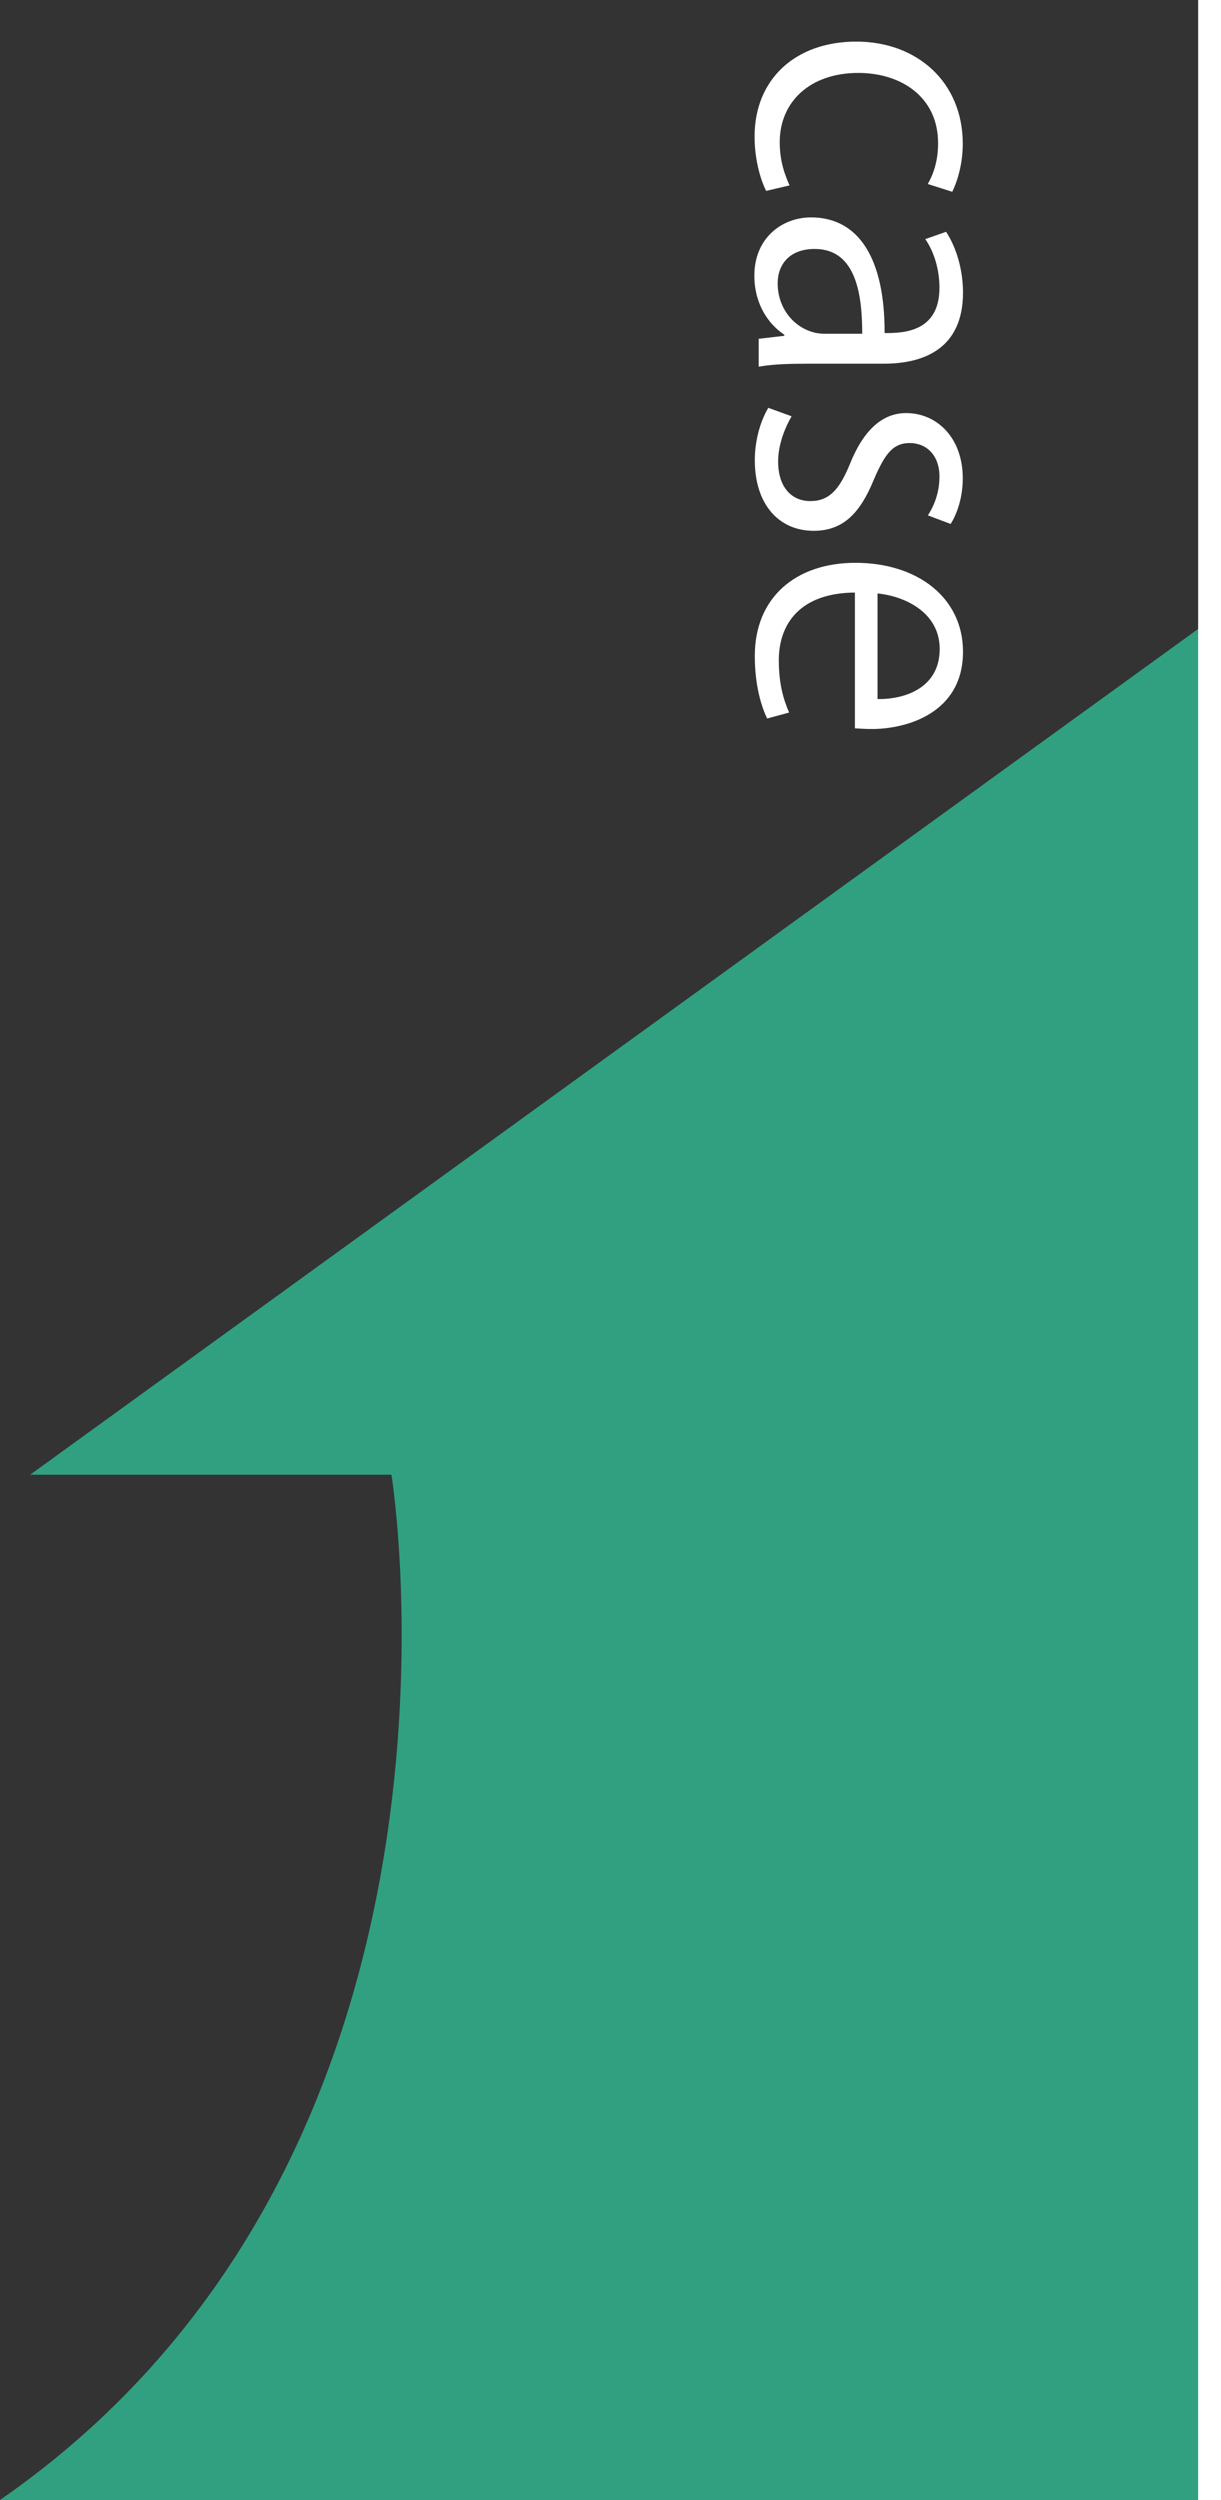 <?xml version="1.0" encoding="UTF-8"?>
<svg id="b" data-name="レイヤー 2" xmlns="http://www.w3.org/2000/svg" width="53.43" height="109.36" viewBox="0 0 53.43 109.36">
  <rect x="0" y="0" width="53.43" height="109.36" fill="#333333" stroke="none"/>
  <g id="c" data-name="デザイン">
    <g>
      <path d="M0,109.36h52.93V27.15L1.32,64.51h15.81s4.81,29.65-17.13,44.85Z" fill="#30a080" stroke-width="0"/>
      <g>
        <path d="M33.52,8.34c-.19-.38-.5-1.25-.5-2.37,0-2.5,1.78-4.15,4.45-4.15s4.66,1.78,4.66,4.47c0,.98-.29,1.76-.46,2.1l-1.07-.34c.21-.37.45-.94.45-1.79,0-2.02-1.62-3.07-3.49-3.07-2.11,0-3.44,1.26-3.44,3.03,0,.86.24,1.46.43,1.89l-1.02.24Z" fill="#fff" stroke-width="0"/>
        <path d="M35.28,15.91c-.72,0-1.47.02-2.08.13v-1.22l1.12-.13v-.05c-.69-.45-1.31-1.34-1.31-2.58,0-1.66,1.22-2.55,2.48-2.55,2.1,0,3.23,1.82,3.22,5.06.74,0,2.4,0,2.4-1.98,0-.75-.21-1.54-.62-2.13l.91-.32c.46.7.74,1.68.74,2.66,0,2.47-1.74,3.11-3.47,3.11h-3.38ZM37.73,14.6c0-1.65-.24-3.71-2.08-3.71-1.12,0-1.62.7-1.62,1.5,0,1.3.99,2.21,2.05,2.21h1.65Z" fill="#fff" stroke-width="0"/>
        <path d="M40.6,22.55c.21-.32.51-.91.51-1.7,0-.96-.59-1.47-1.3-1.47-.75,0-1.1.5-1.58,1.62-.58,1.41-1.31,2.22-2.62,2.22-1.55,0-2.58-1.18-2.58-3.09,0-.86.24-1.7.59-2.29l1.02.37c-.27.46-.59,1.22-.59,1.97,0,1.17.62,1.74,1.41,1.74s1.26-.46,1.73-1.62c.59-1.47,1.41-2.23,2.46-2.23,1.36,0,2.48,1.09,2.48,2.85,0,.83-.24,1.54-.53,2l-1.01-.38Z" fill="#fff" stroke-width="0"/>
        <path d="M33.57,31.43c-.24-.5-.54-1.41-.54-2.74,0-2.55,1.79-4.07,4.4-4.07,2.74,0,4.71,1.54,4.71,3.89,0,2.69-2.47,3.38-3.99,3.38-.3,0-.53-.02-.74-.03v-5.94c-2.42.02-3.33,1.39-3.33,2.96,0,1.09.22,1.74.45,2.29l-.96.26ZM38.4,30.58c1.18.02,2.72-.48,2.72-2.19,0-1.6-1.52-2.31-2.72-2.43v4.63Z" fill="#fff" stroke-width="0"/>
      </g>
      <line x1="52.93" y1="109.36" x2="52.93" fill="none" stroke="#fff" stroke-miterlimit="10"/>
    </g>
  </g>
</svg>